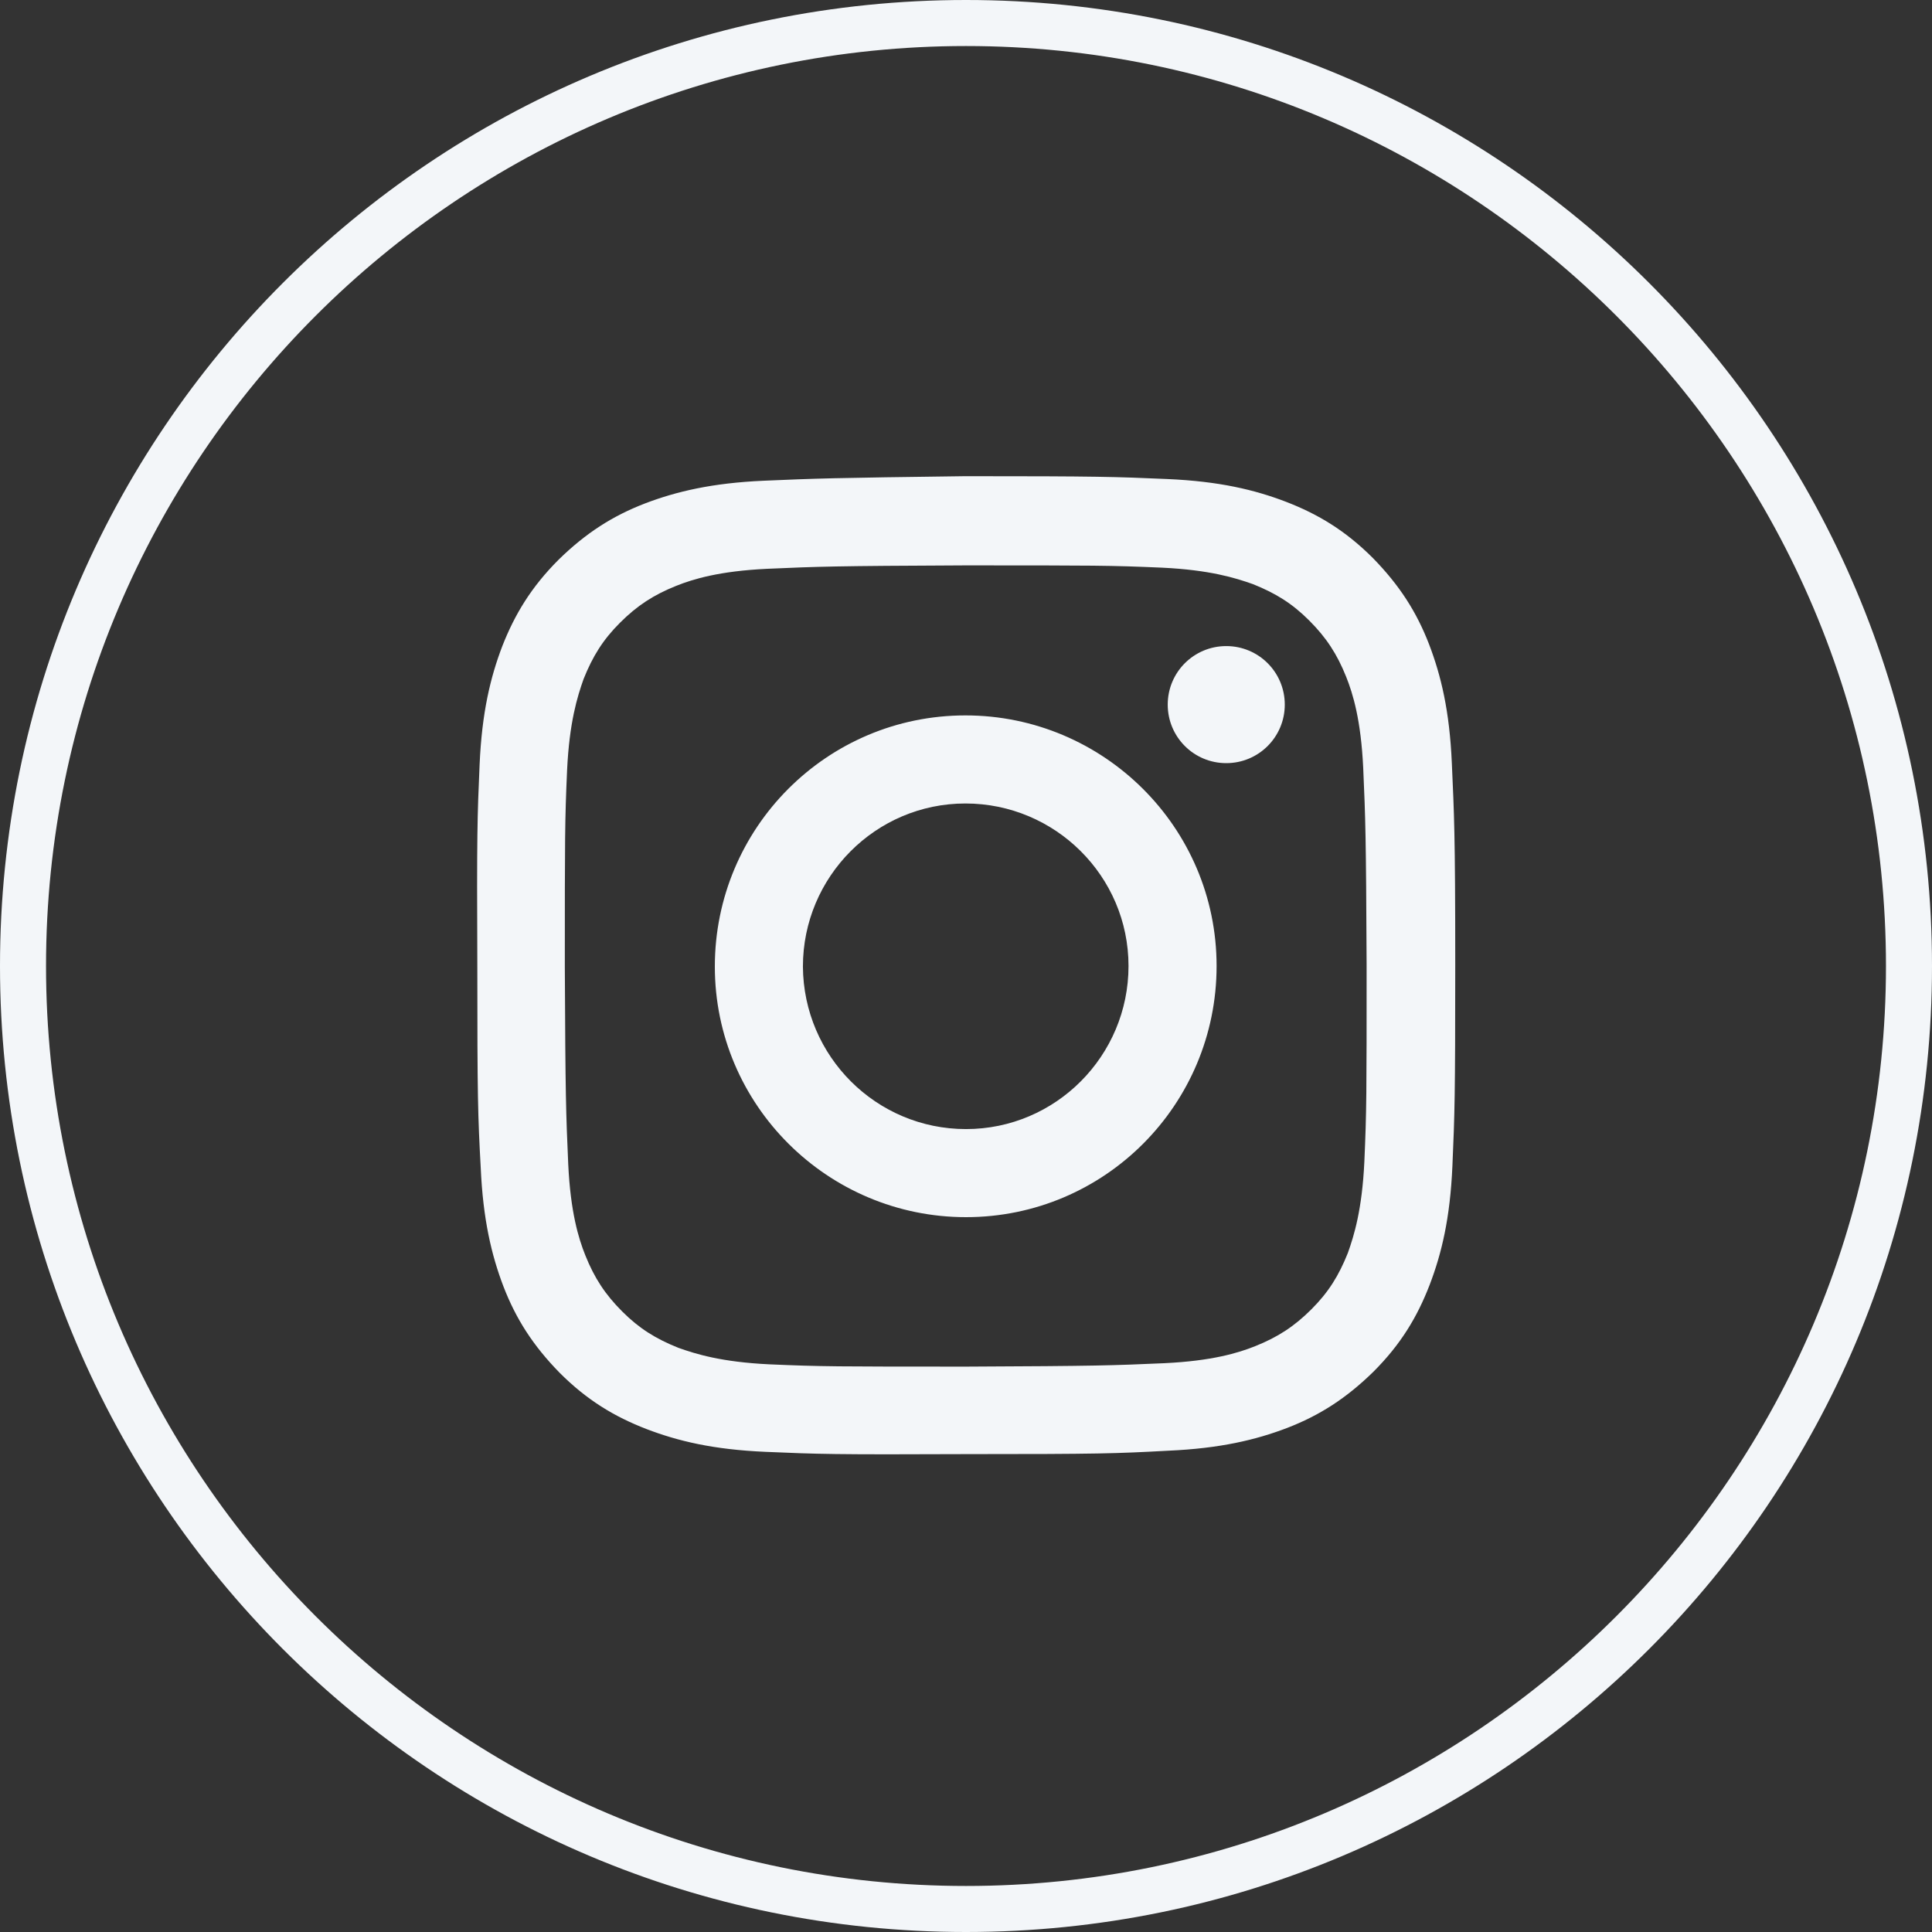 <?xml version="1.0" encoding="utf-8"?>
<!-- Generator: Adobe Illustrator 27.2.0, SVG Export Plug-In . SVG Version: 6.00 Build 0)  -->
<svg version="1.1" id="Capa_1" xmlns="http://www.w3.org/2000/svg" xmlns:xlink="http://www.w3.org/1999/xlink" x="0px" y="0px"
	 viewBox="0 0 34 34" style="enable-background:new 0 0 34 34;" xml:space="preserve">
<rect x="0" y="0" width="34" height="34" fill="#333333" stroke="none"/>
<style type="text/css">
	.st0{fill:#F3F6F9;}
</style>
<g>
	<path class="st0" d="M17,0.81c8.93,0,16.19,7.26,16.19,16.19S25.93,33.19,17,33.19S0.81,25.93,0.81,17S8.07,0.81,17,0.81 M17,0
		C7.61,0,0,7.61,0,17c0,9.39,7.61,17,17,17c9.39,0,17-7.61,17-17C34,7.61,26.39,0,17,0L17,0z"/>
	<g>
		<defs>
			<path id="SVGID_1_" d="M13.44,8.46c-0.91,0.04-1.54,0.19-2.09,0.4c-0.57,0.22-1.04,0.52-1.52,0.99
				c-0.48,0.48-0.77,0.96-0.99,1.52c-0.21,0.55-0.36,1.17-0.4,2.09c-0.04,0.92-0.05,1.21-0.04,3.54c0,2.33,0.01,2.63,0.06,3.55
				c0.04,0.91,0.19,1.54,0.4,2.09c0.22,0.57,0.52,1.04,0.99,1.52c0.48,0.48,0.96,0.77,1.53,0.99c0.55,0.21,1.17,0.36,2.09,0.4
				c0.92,0.04,1.21,0.05,3.54,0.04c2.34,0,2.63-0.01,3.55-0.06c0.91-0.04,1.54-0.19,2.09-0.4c0.57-0.22,1.04-0.52,1.52-0.99
				c0.48-0.48,0.77-0.96,0.99-1.53c0.21-0.55,0.36-1.17,0.4-2.09c0.04-0.92,0.05-1.21,0.05-3.55c0-2.34-0.02-2.63-0.06-3.54
				c-0.04-0.92-0.19-1.54-0.4-2.09c-0.22-0.57-0.52-1.04-0.99-1.52c-0.48-0.48-0.96-0.77-1.53-0.99c-0.55-0.21-1.17-0.36-2.09-0.4
				c-0.92-0.04-1.21-0.05-3.55-0.05C14.65,8.41,14.36,8.42,13.44,8.46 M13.54,24.01c-0.84-0.04-1.29-0.18-1.6-0.29
				c-0.4-0.16-0.69-0.34-0.99-0.64c-0.3-0.3-0.49-0.59-0.65-0.99c-0.12-0.3-0.26-0.76-0.3-1.6c-0.04-0.91-0.05-1.18-0.06-3.47
				c0-2.3,0-2.57,0.04-3.47c0.04-0.84,0.18-1.29,0.29-1.6c0.16-0.4,0.34-0.69,0.64-0.99c0.3-0.3,0.59-0.49,0.99-0.65
				c0.3-0.12,0.76-0.26,1.6-0.3c0.91-0.04,1.18-0.05,3.47-0.06c2.3,0,2.57,0,3.48,0.04c0.84,0.04,1.29,0.18,1.6,0.29
				c0.4,0.16,0.69,0.34,0.99,0.64c0.3,0.3,0.49,0.59,0.65,0.99c0.12,0.3,0.26,0.76,0.3,1.6c0.04,0.91,0.05,1.18,0.06,3.47
				c0,2.3,0,2.57-0.04,3.47c-0.04,0.84-0.18,1.29-0.29,1.6c-0.16,0.4-0.34,0.69-0.64,0.99c-0.3,0.3-0.59,0.49-0.99,0.65
				c-0.3,0.12-0.76,0.26-1.6,0.3c-0.91,0.04-1.18,0.05-3.47,0.06C14.72,24.05,14.45,24.05,13.54,24.01 M20.55,12.4
				c0,0.57,0.46,1.03,1.03,1.03c0.57,0,1.03-0.46,1.03-1.03c0-0.57-0.46-1.03-1.03-1.03C21.01,11.37,20.55,11.83,20.55,12.4
				 M12.58,17.01c0,2.44,1.99,4.41,4.42,4.41c2.44,0,4.41-1.98,4.41-4.42c0-2.44-1.99-4.41-4.42-4.41
				C14.55,12.59,12.58,14.57,12.58,17.01 M14.13,17.01c0-1.58,1.28-2.87,2.86-2.87c1.58,0,2.87,1.28,2.87,2.86
				c0,1.58-1.28,2.87-2.86,2.87C15.42,19.87,14.14,18.59,14.13,17.01"/>
		</defs>
		<use xlink:href="#SVGID_1_"  style="overflow:visible;fill:#F3F6F9;"/>
		<clipPath id="SVGID_00000087399731975332019610000006066057385558514332_">
			<use xlink:href="#SVGID_1_"  style="overflow:visible;"/>
		</clipPath>
	</g>
</g>
</svg>
